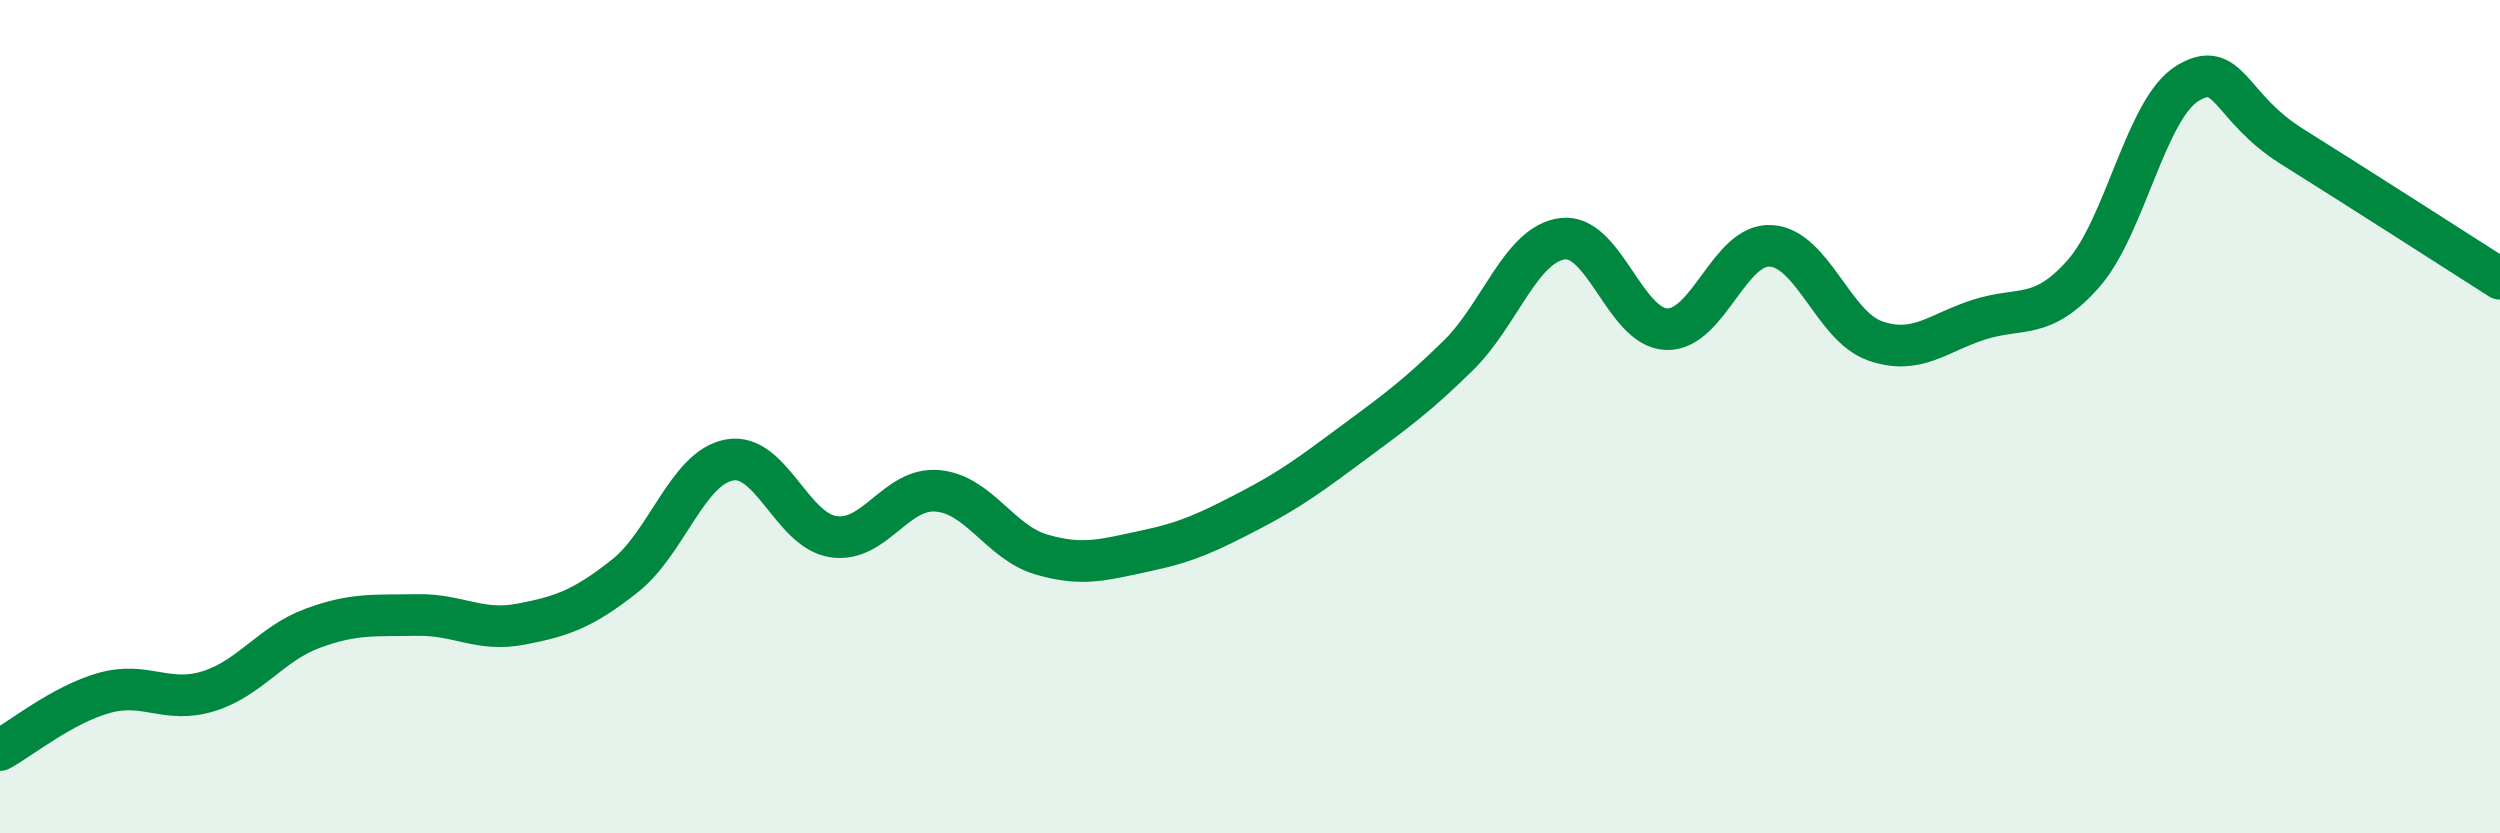 
    <svg width="60" height="20" viewBox="0 0 60 20" xmlns="http://www.w3.org/2000/svg">
      <path
        d="M 0,18 C 0.5,17.73 1.5,16.91 2.5,16.63 C 3.5,16.35 4,16.9 5,16.59 C 6,16.28 6.5,15.45 7.5,15.08 C 8.5,14.71 9,14.78 10,14.76 C 11,14.74 11.5,15.17 12.5,14.98 C 13.5,14.79 14,14.61 15,13.82 C 16,13.03 16.5,11.23 17.5,11.04 C 18.5,10.85 19,12.73 20,12.88 C 21,13.03 21.5,11.69 22.5,11.78 C 23.5,11.87 24,13.02 25,13.31 C 26,13.6 26.5,13.43 27.5,13.22 C 28.5,13.01 29,12.77 30,12.25 C 31,11.73 31.5,11.35 32.5,10.61 C 33.5,9.87 34,9.51 35,8.53 C 36,7.55 36.5,5.86 37.5,5.73 C 38.5,5.6 39,7.87 40,7.9 C 41,7.93 41.5,5.84 42.5,5.9 C 43.5,5.96 44,7.83 45,8.18 C 46,8.53 46.5,7.99 47.5,7.67 C 48.5,7.35 49,7.7 50,6.57 C 51,5.44 51.5,2.61 52.5,2 C 53.5,1.39 53.5,2.57 55,3.51 C 56.5,4.45 59,6.05 60,6.69L60 20L0 20Z"
        fill="#008740"
        opacity="0.1"
        stroke-linecap="round"
        stroke-linejoin="round"
      />
      <path
        d="M 0,18 C 0.5,17.73 1.5,16.91 2.5,16.63 C 3.5,16.35 4,16.9 5,16.59 C 6,16.28 6.5,15.45 7.5,15.08 C 8.5,14.71 9,14.78 10,14.76 C 11,14.74 11.5,15.17 12.5,14.98 C 13.5,14.79 14,14.61 15,13.82 C 16,13.03 16.5,11.23 17.5,11.04 C 18.5,10.85 19,12.73 20,12.88 C 21,13.03 21.5,11.69 22.5,11.78 C 23.5,11.87 24,13.02 25,13.31 C 26,13.6 26.5,13.43 27.5,13.22 C 28.5,13.01 29,12.77 30,12.25 C 31,11.73 31.5,11.35 32.5,10.61 C 33.5,9.87 34,9.51 35,8.53 C 36,7.55 36.5,5.86 37.5,5.73 C 38.5,5.6 39,7.87 40,7.9 C 41,7.93 41.5,5.84 42.5,5.9 C 43.5,5.96 44,7.83 45,8.18 C 46,8.53 46.5,7.99 47.5,7.67 C 48.5,7.35 49,7.7 50,6.57 C 51,5.44 51.5,2.61 52.5,2 C 53.5,1.39 53.5,2.57 55,3.51 C 56.5,4.45 59,6.05 60,6.69"
        stroke="#008740"
        stroke-width="1"
        fill="none"
        stroke-linecap="round"
        stroke-linejoin="round"
      />
    </svg>
  